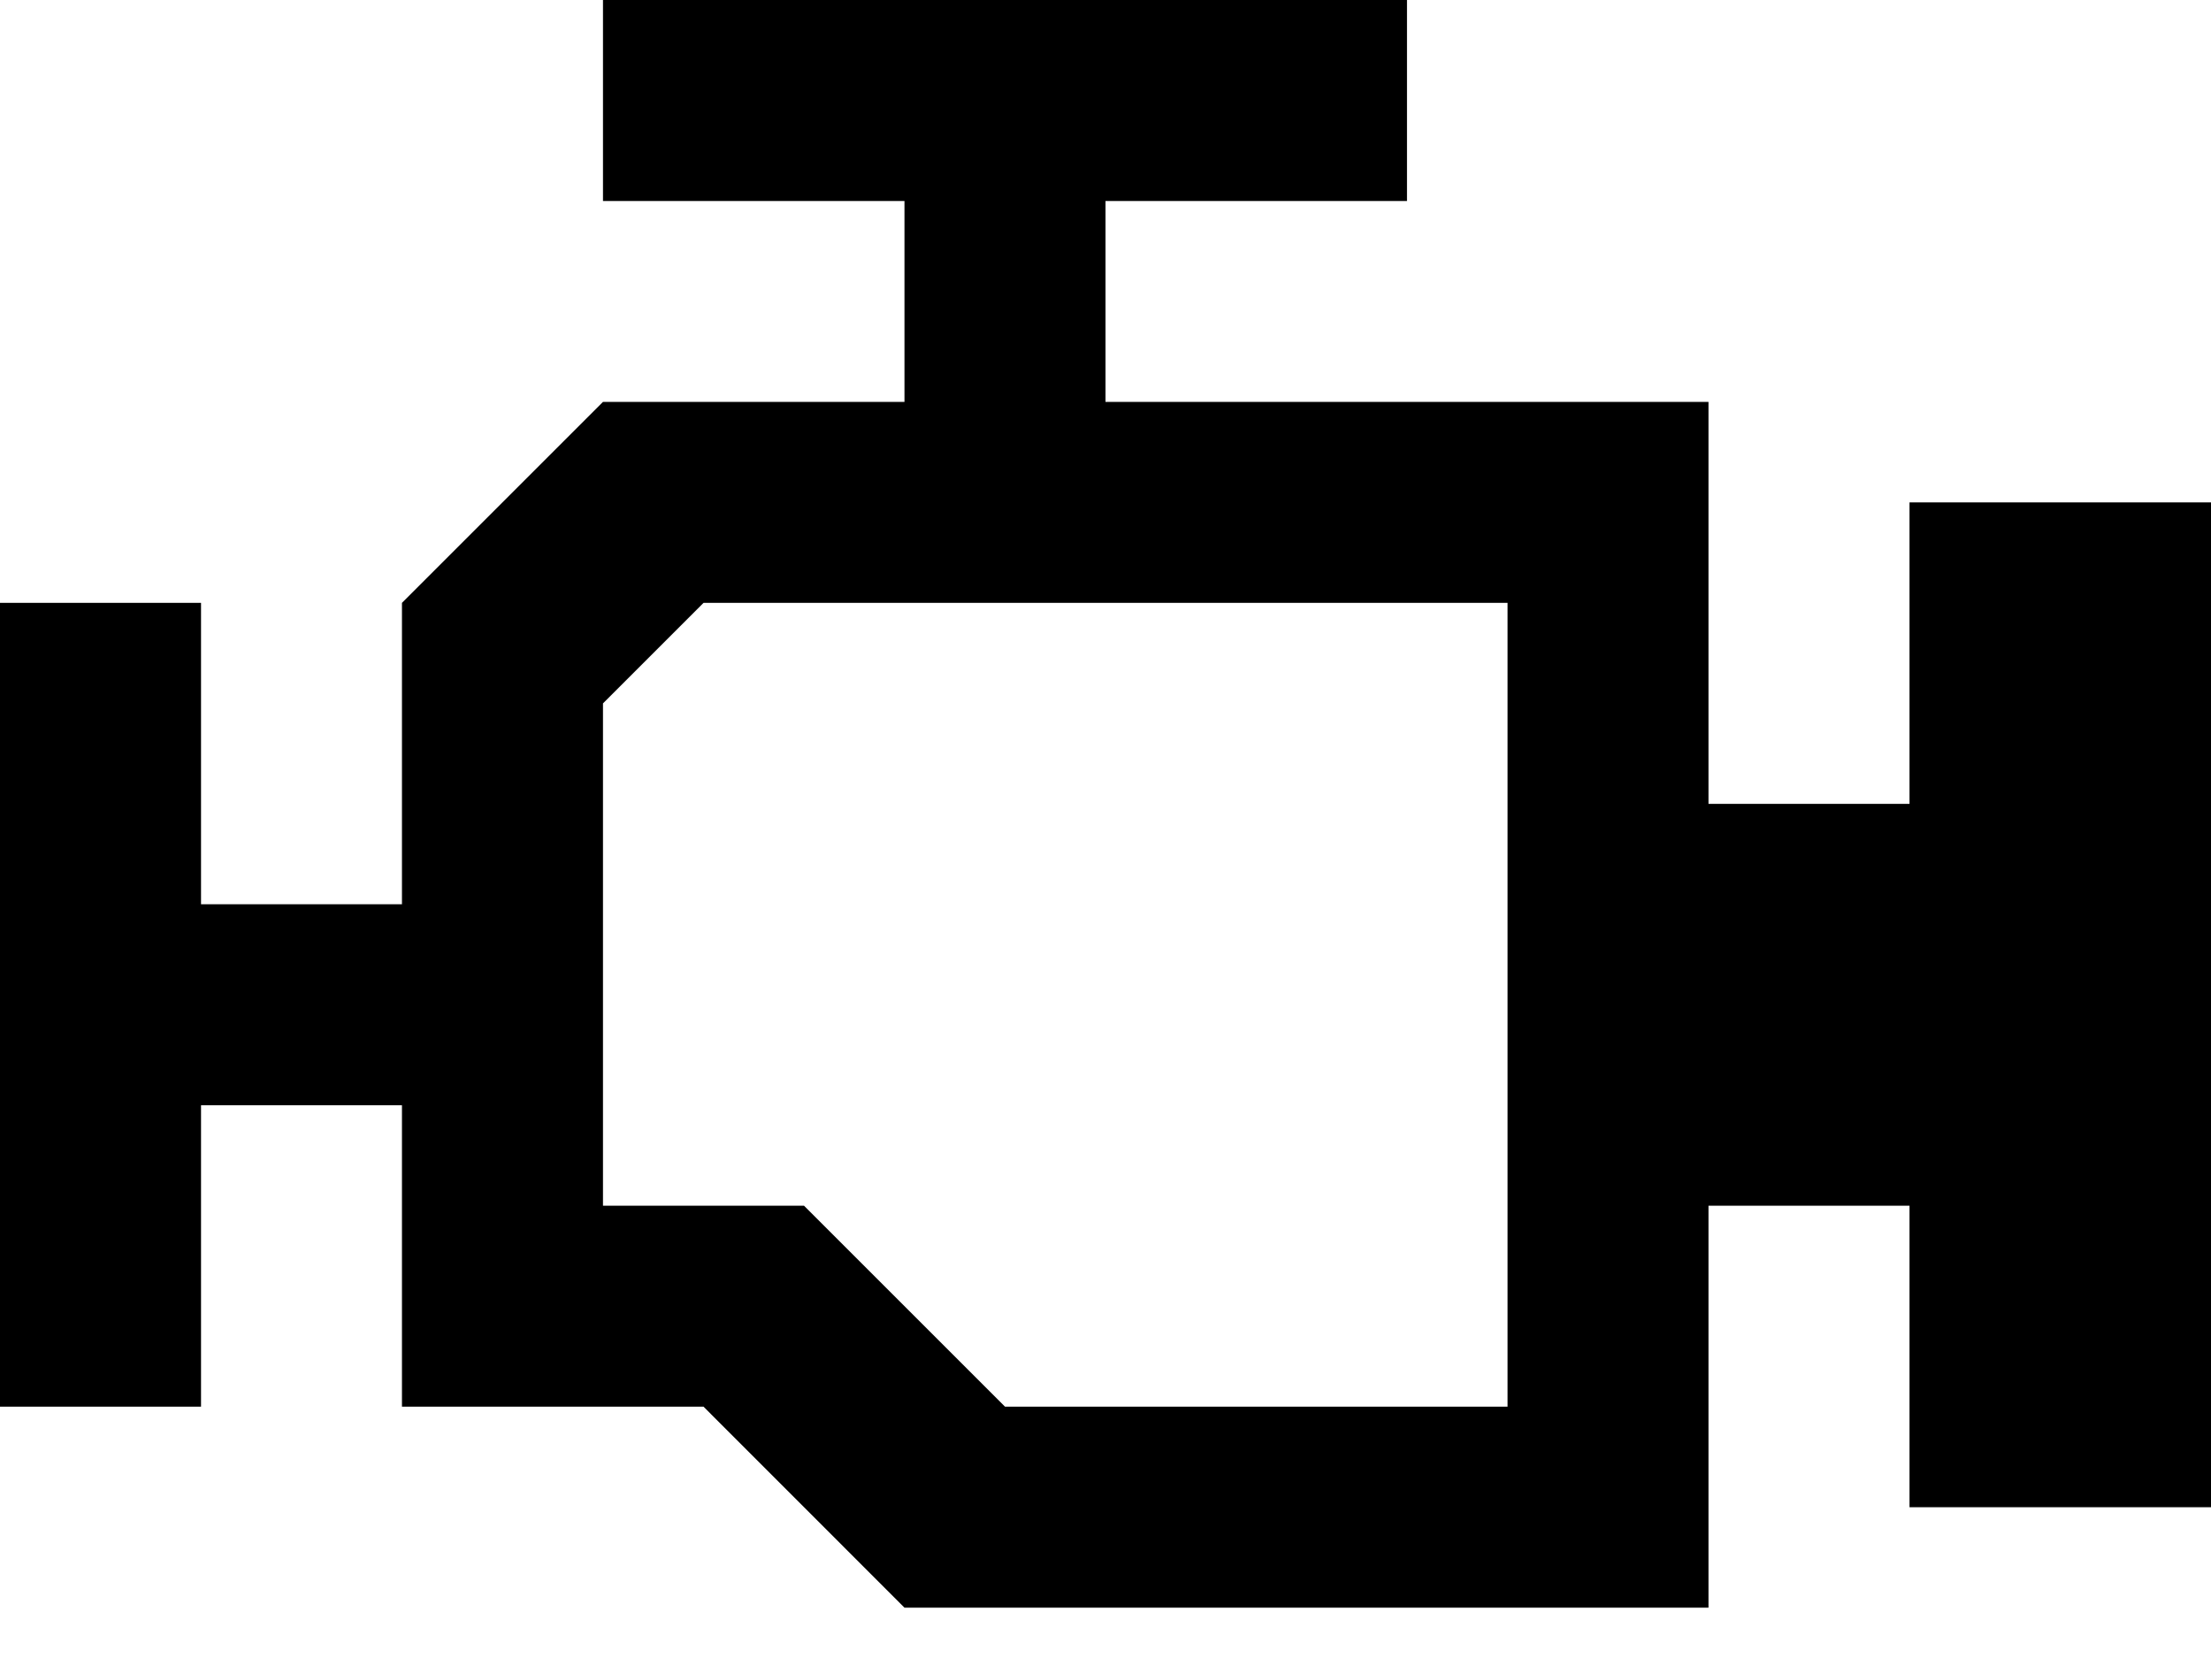 <?xml version="1.0" encoding="UTF-8"?> <svg xmlns="http://www.w3.org/2000/svg" width="25" height="19" viewBox="0 0 25 19" fill="none"><path d="M7.955 6.818H17.046V15.909H11.364L9.091 13.636H6.818V7.955M6.818 0V2.273H10.227V4.545H6.818L4.545 6.818V10.227H2.273V6.818H0V15.909H2.273V12.5H4.545V15.909H7.955L10.227 18.182H19.318V13.636H21.591V17.046H25V5.682H21.591V9.091H19.318V4.545H12.5V2.273H15.909V0H6.818Z" fill="black"></path></svg> 